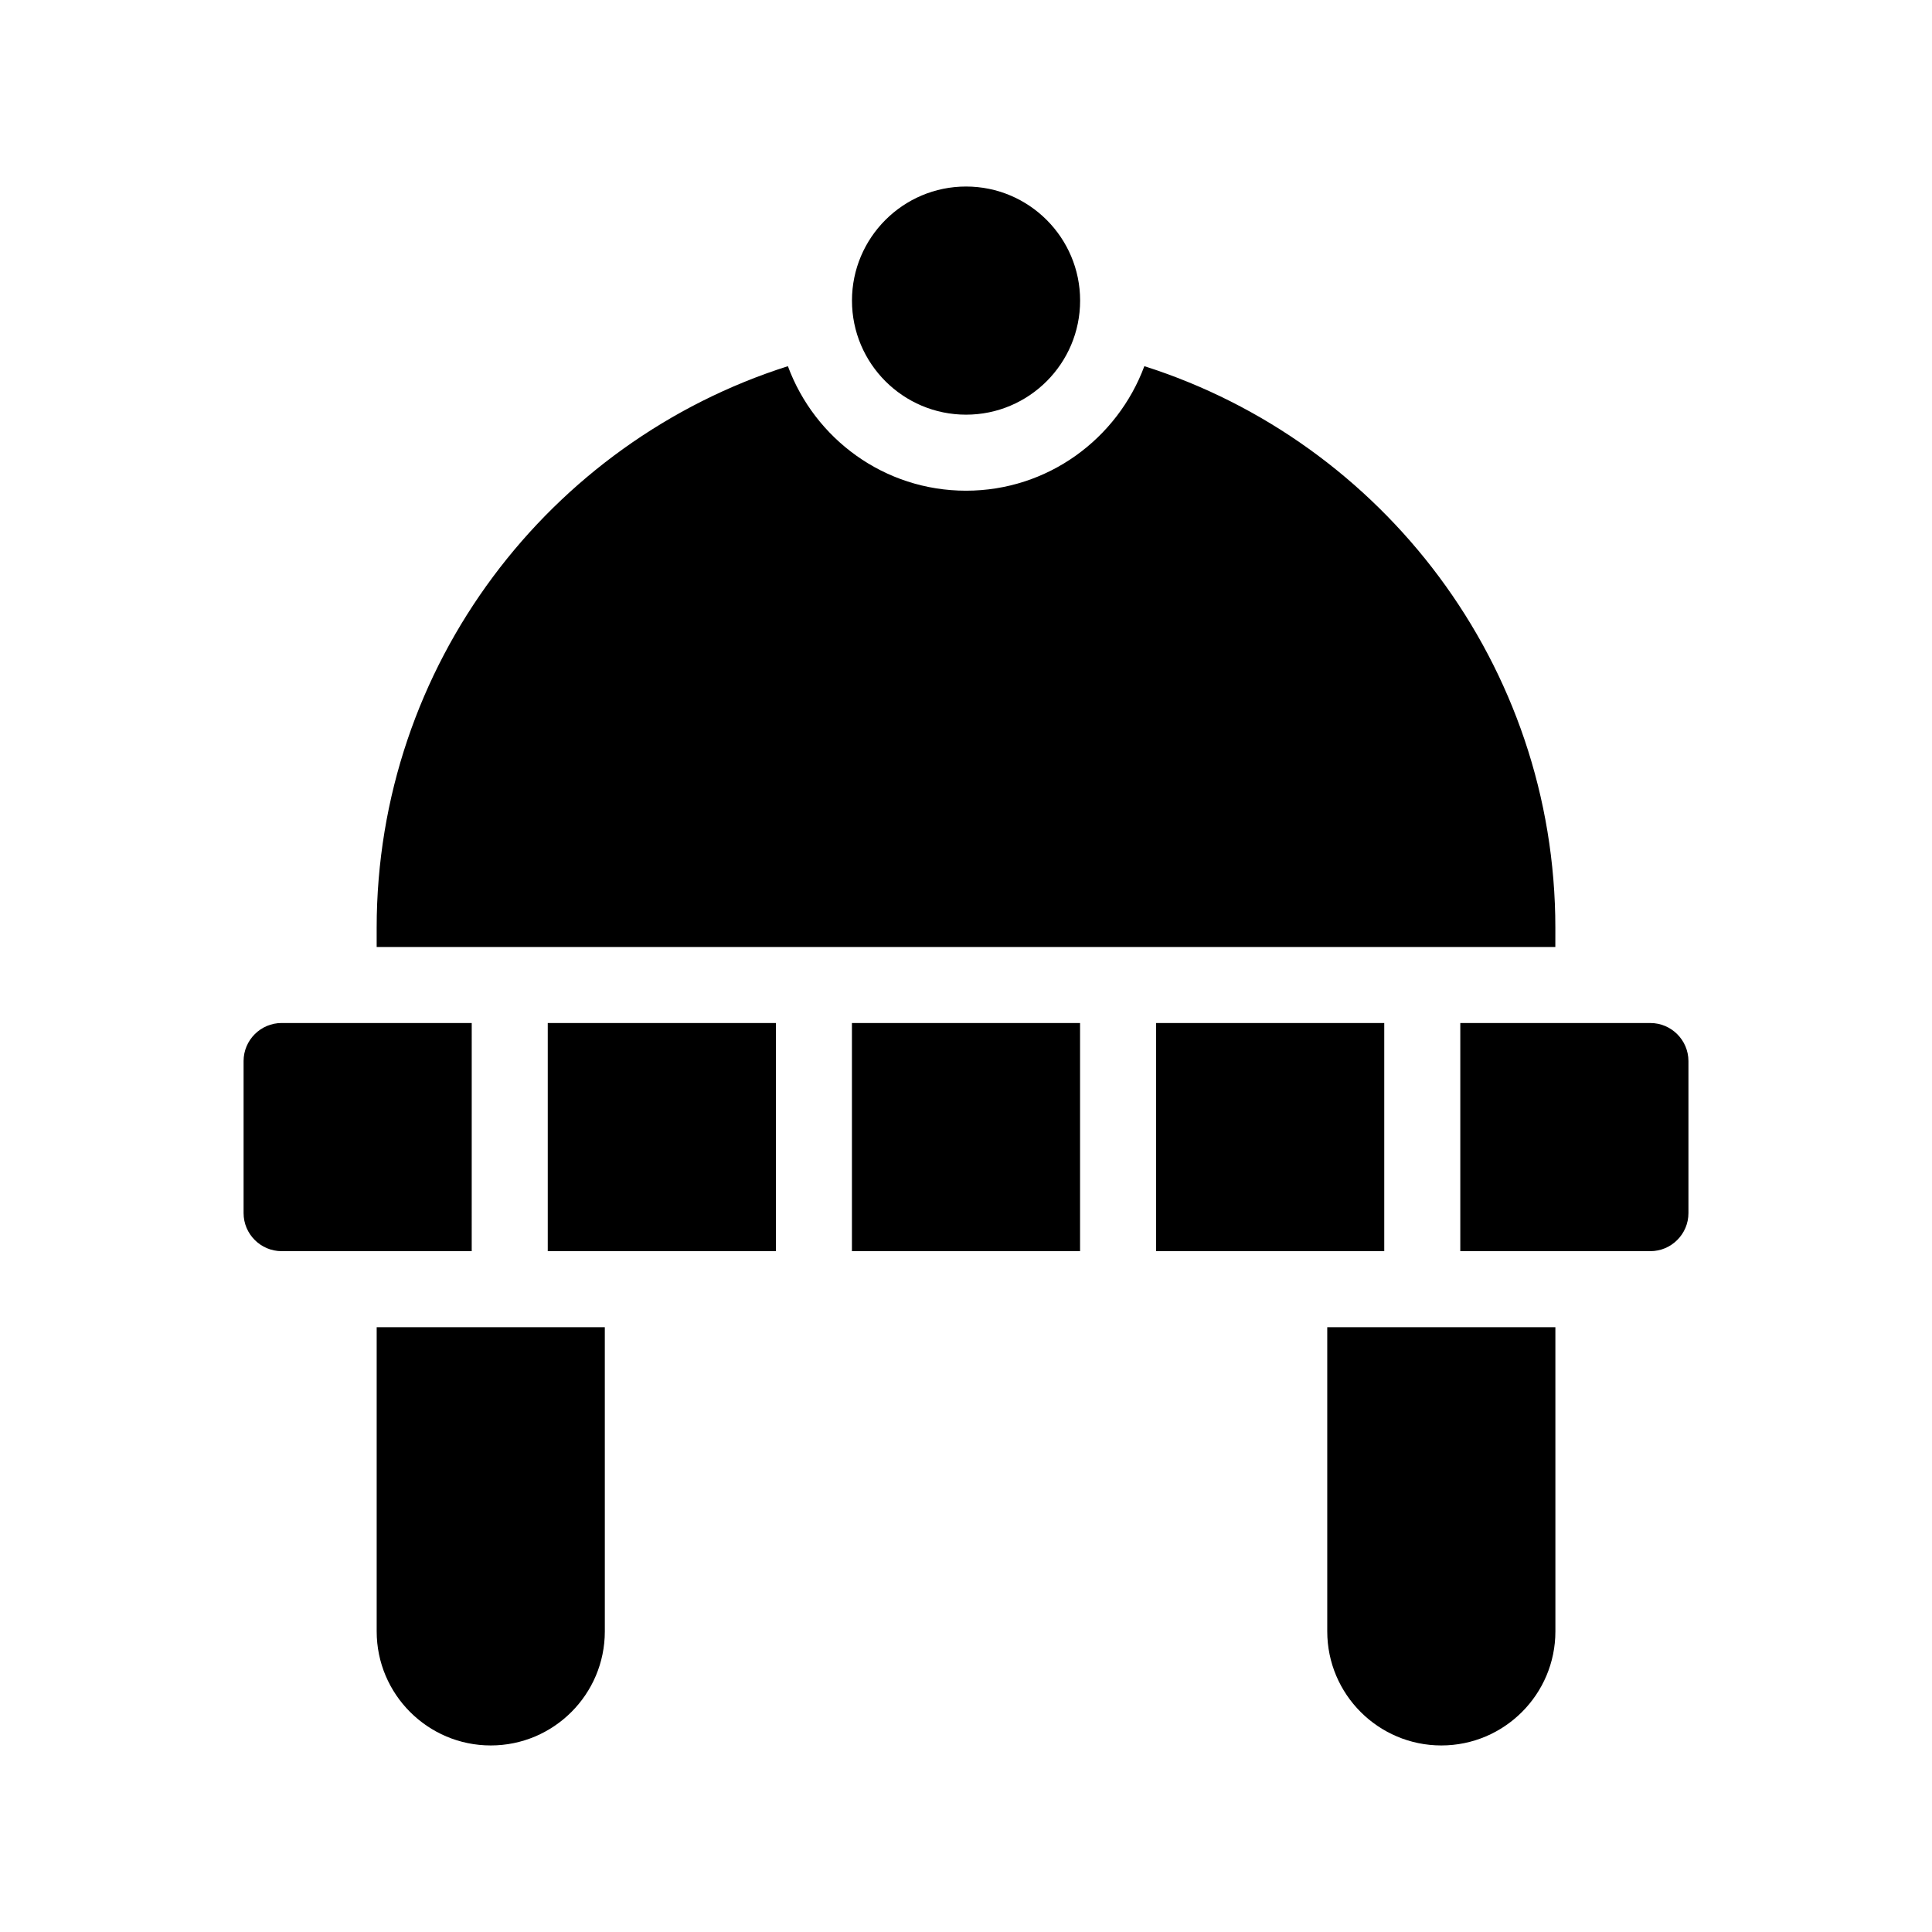 <?xml version="1.0" encoding="UTF-8"?>
<!-- Uploaded to: SVG Repo, www.svgrepo.com, Generator: SVG Repo Mixer Tools -->
<svg fill="#000000" width="800px" height="800px" version="1.1" viewBox="144 144 512 512" xmlns="http://www.w3.org/2000/svg">
 <path d="m269.01 475.57h-50.379c-5.543 0-10.078-4.535-10.078-10.078v-40.305c0-5.543 4.535-10.078 10.078-10.078h50.383zm20.152 0h60.457v-60.457h-60.457zm80.609 0h60.457v-60.457h-60.457zm141.07-60.457h-60.457v60.457h60.457zm70.535 0h-50.383v60.457h50.383c5.543 0 10.078-4.535 10.078-10.078v-40.305c-0.004-5.539-4.539-10.074-10.078-10.074zm-25.191-25.191c0-69.676-45.848-128.82-108.92-148.88-7.156 19.246-25.594 33-47.258 33s-40.102-13.754-47.207-33c-63.129 20.051-108.98 79.199-108.98 148.88v5.039h312.36zm-312.36 186.41c0 16.676 13.551 30.23 30.23 30.23 16.676 0 30.23-13.551 30.23-30.23l-0.004-80.609h-60.457zm251.91 0c0 16.676 13.551 30.23 30.23 30.23 16.676 0 30.23-13.551 30.23-30.23l-0.004-80.609h-60.457zm-95.723-322.44c16.676 0 30.23-13.551 30.23-30.23 0-16.676-13.551-30.23-30.23-30.23-16.676 0-30.23 13.551-30.23 30.23 0 16.676 13.555 30.23 30.23 30.23z"/>
</svg>